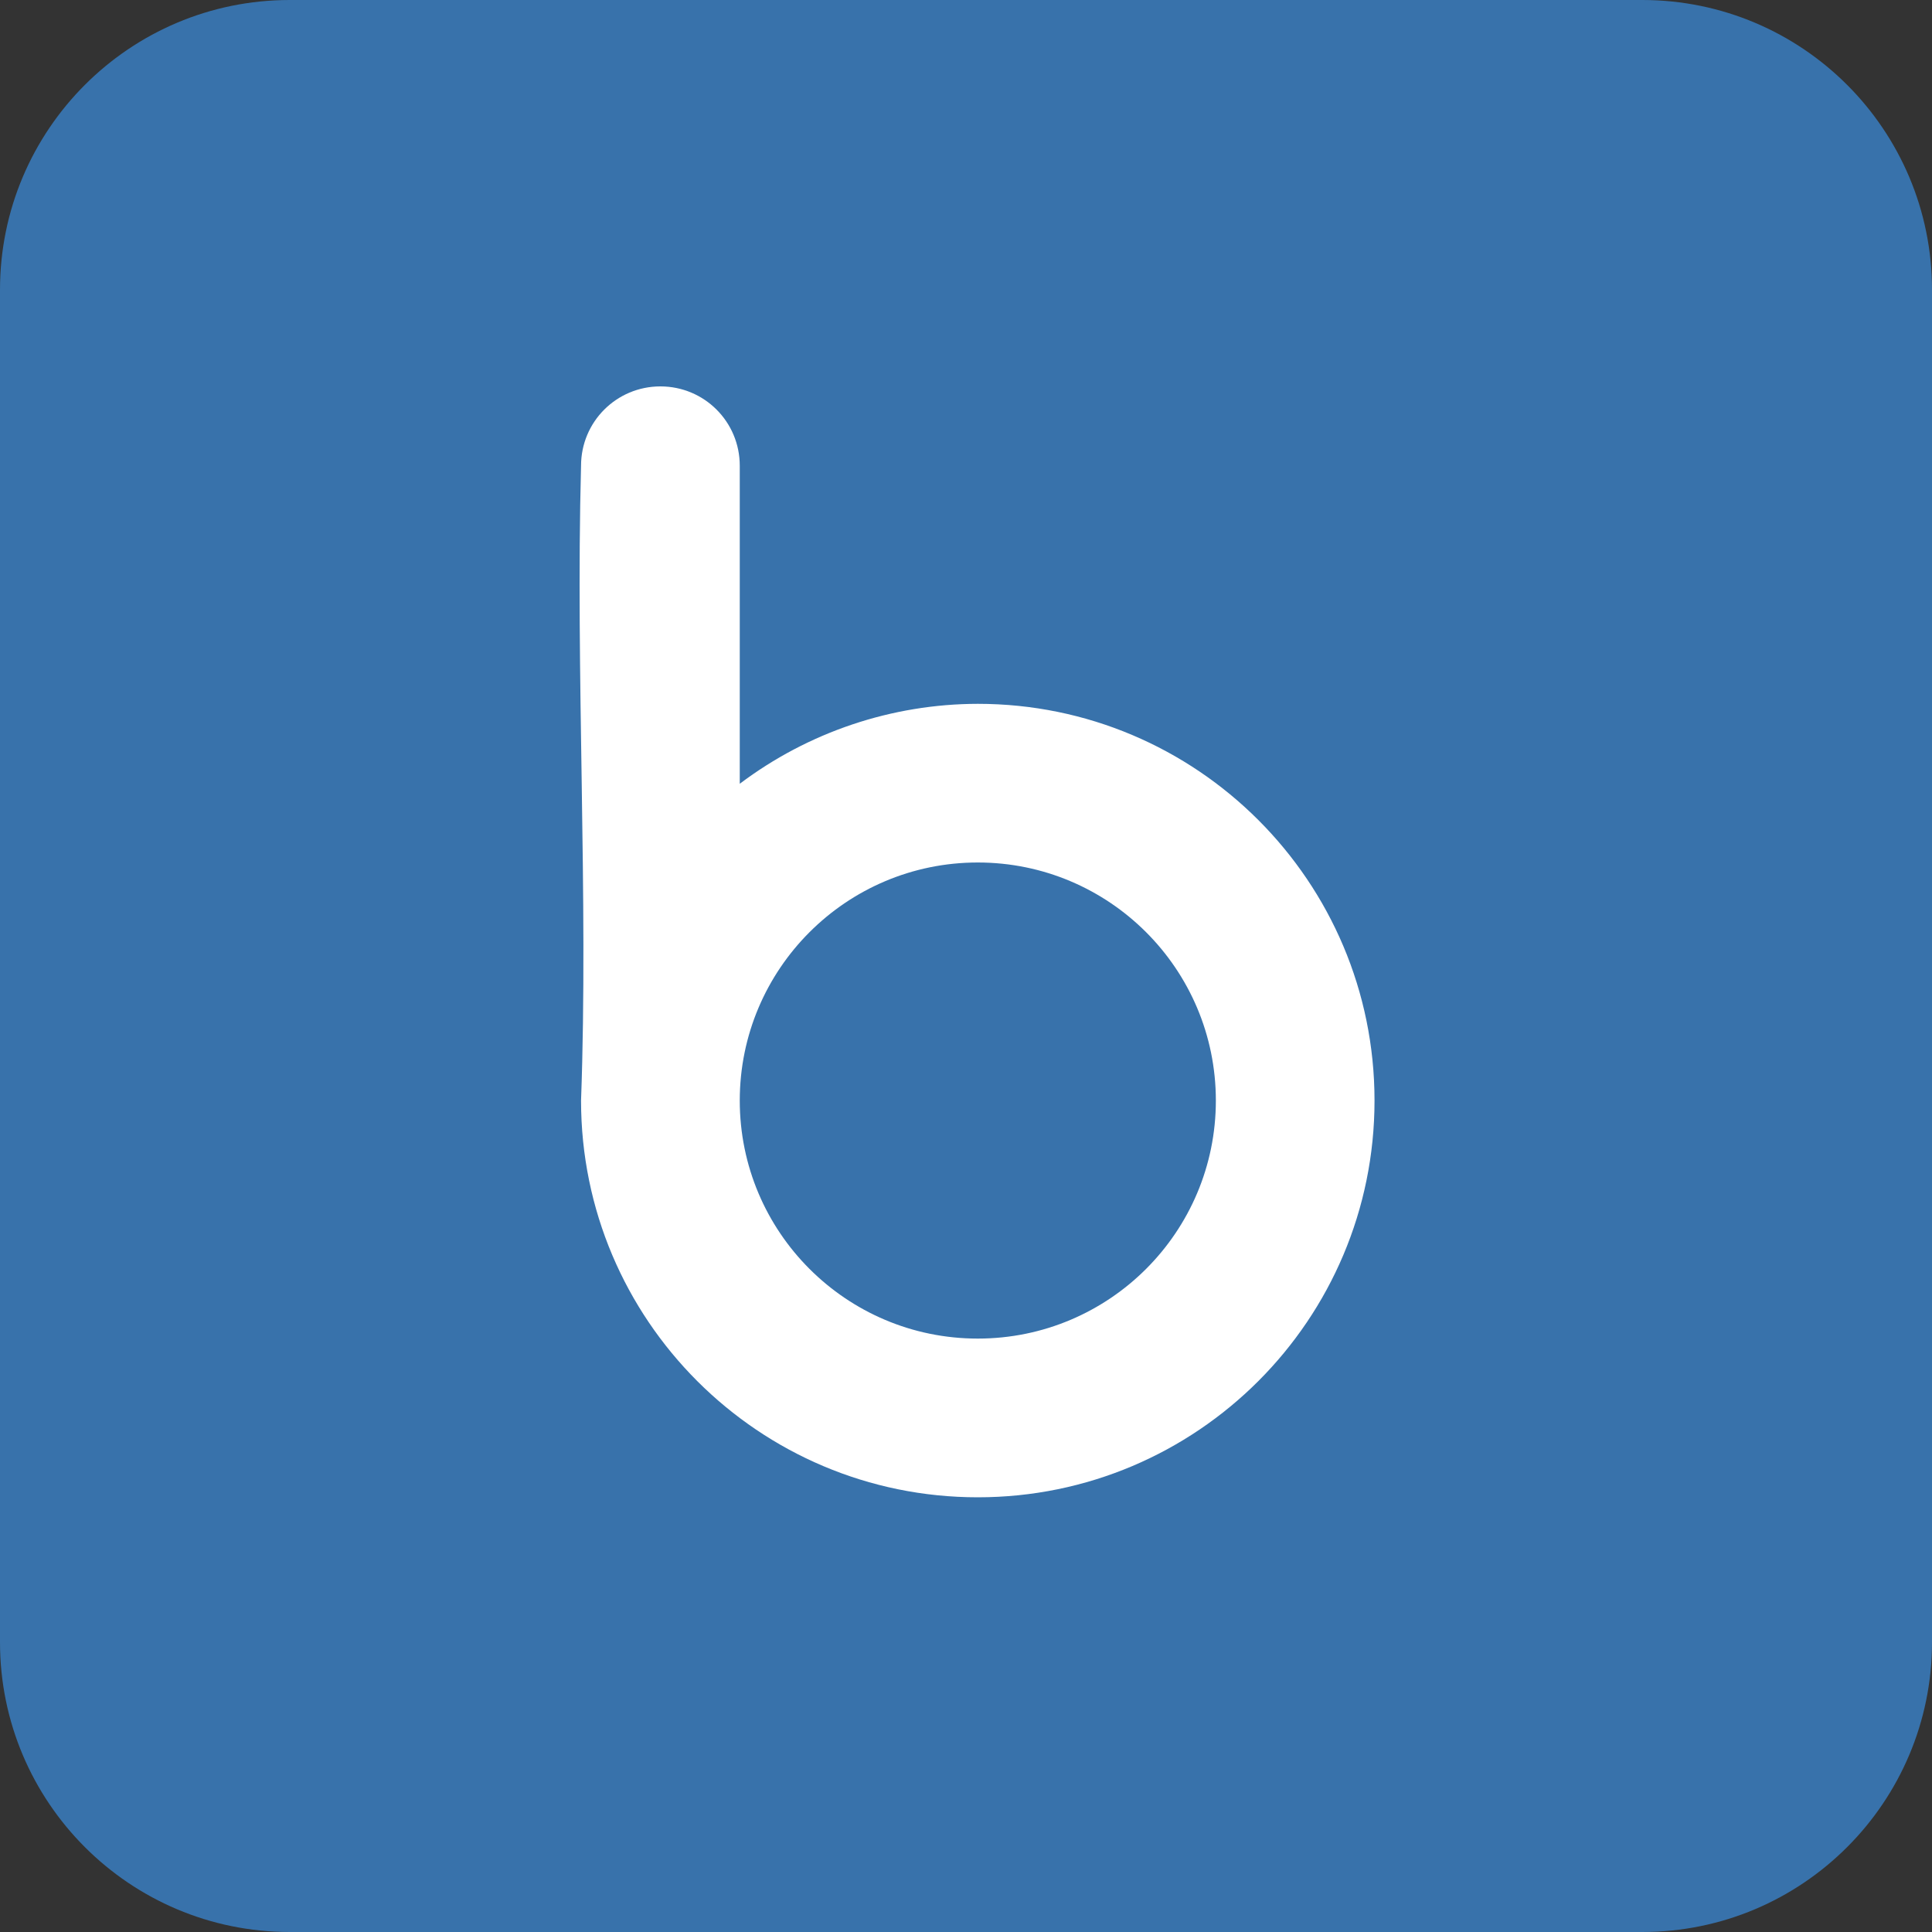 <svg width="40" height="40" viewBox="0 0 40 40" fill="none" xmlns="http://www.w3.org/2000/svg">
<rect x="0" y="0" width="40" height="40" fill="#333333" stroke="none"/>
<g clip-path="url(#clip0_219_20167)">
<path d="M34 0H6C2.686 0 0 2.686 0 6V34C0 37.314 2.686 40 6 40H34C37.314 40 40 37.314 40 34V6C40 2.686 37.314 0 34 0Z" fill="#3872AB"/>
<path d="M13.673 8C12.763 8 12.03 8.733 12.03 9.643C11.914 13.975 12.184 18.55 12.03 22.786C12.03 27.322 15.708 31 20.244 31C24.781 31 28.458 27.322 28.458 22.786C28.458 18.249 24.781 14.572 20.244 14.572C18.466 14.575 16.736 15.156 15.316 16.227V9.643C15.316 8.733 14.583 8 13.673 8ZM20.244 17.857C22.966 17.857 25.173 20.064 25.173 22.786C25.173 25.508 22.966 27.714 20.244 27.714C17.522 27.714 15.316 25.508 15.316 22.786C15.316 20.064 17.522 17.857 20.244 17.857Z" fill="white"/>
</g>
<defs>
<clipPath id="clip0_219_20167">
<rect width="40" height="40" fill="white"/>
</clipPath>
</defs>
</svg>

